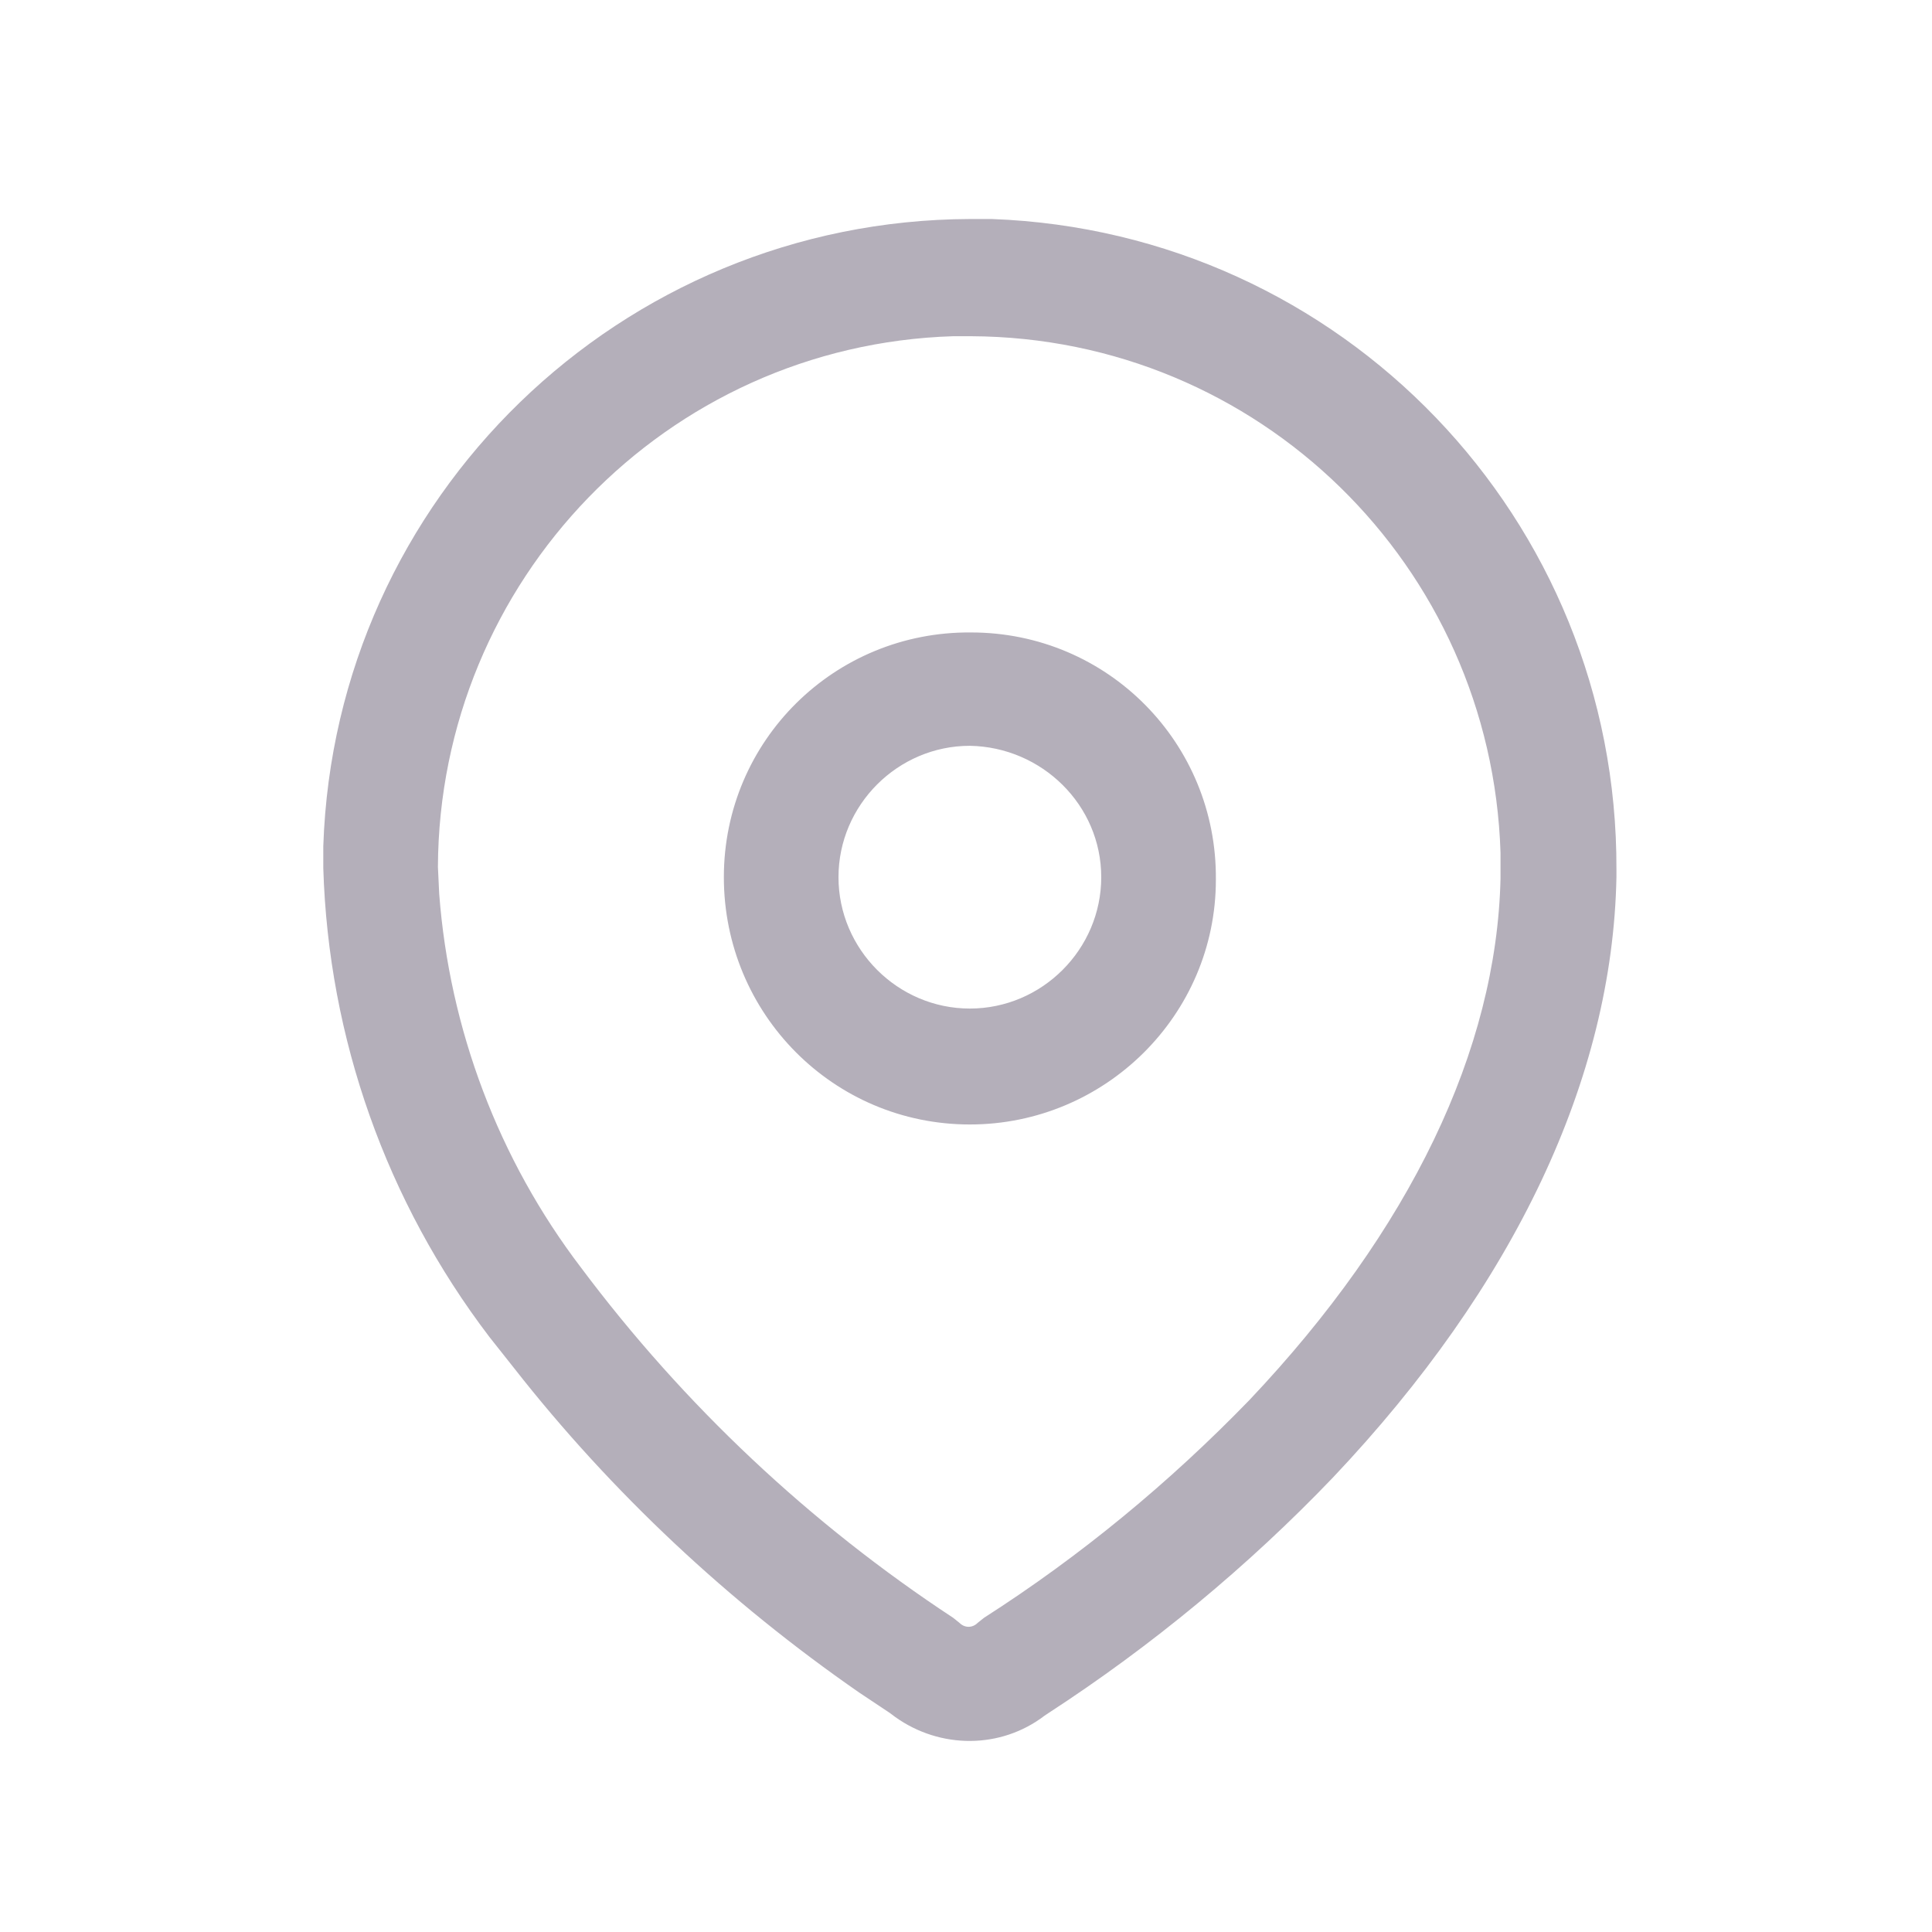<?xml version="1.0" encoding="utf-8"?>
<!-- Generator: Adobe Illustrator 22.0.1, SVG Export Plug-In . SVG Version: 6.00 Build 0)  -->
<svg version="1.1" id="Calque_1" xmlns="http://www.w3.org/2000/svg" xmlns:xlink="http://www.w3.org/1999/xlink" x="0px" y="0px"
	 viewBox="0 0 150 150" style="enable-background:new 0 0 150 150;" xml:space="preserve">
<style type="text/css">
	.st0{fill:#B4AFBA;}
</style>
<g id="Iconly_Light-outline_Location_1_" transform="translate(48 1096.904)">
	<g id="Location-6_1_" transform="translate(3.5 2)">
		<path id="Location-7_1_" class="st0" d="M18-965.6l-0.4-0.3l-2.4-1.6C5.1-974.5-4-983-11.6-992.7l-1.9-2.4
			c-8-10.5-12.5-23.2-12.9-36.4v-1.7c0.9-27.1,23.1-48.6,50.2-48.7H24h1.5c27.2,1,48.6,23.3,48.5,50.5v0.6
			c-0.3,15.6-7.9,31.7-22,46.6c-6.6,6.9-14.1,13.1-22.1,18.3l-0.3,0.2C26.2-963.1,21.5-963.1,18-965.6L18-965.6z M22.5-1072.8
			c-22.3,0.7-39.9,19-40,41.2l0.1,2.1c0.8,10.5,4.6,20.6,11,29c8,10.7,17.8,19.9,28.9,27.2l0.5,0.4c0.4,0.4,1,0.4,1.4,0l0.5-0.4
			c7.5-4.8,14.4-10.5,20.6-16.9c12.5-13.2,19.2-27.2,19.5-40.5v-2c-0.7-22.3-18.8-40-41.1-40.1L22.5-1072.8z M4.7-1030.8
			c0-10.6,8.6-19.1,19.2-19c10.6,0,19.1,8.6,19,19.2c0,10.5-8.6,19-19.1,19C13.2-1011.6,4.7-1020.2,4.7-1030.8z M13.6-1030.8
			c0,5.6,4.6,10.2,10.2,10.2s10.2-4.6,10.2-10.2c0-5.6-4.6-10.1-10.2-10.2C18.2-1041,13.6-1036.4,13.6-1030.8z"/>
	</g>
</g>
</svg>
